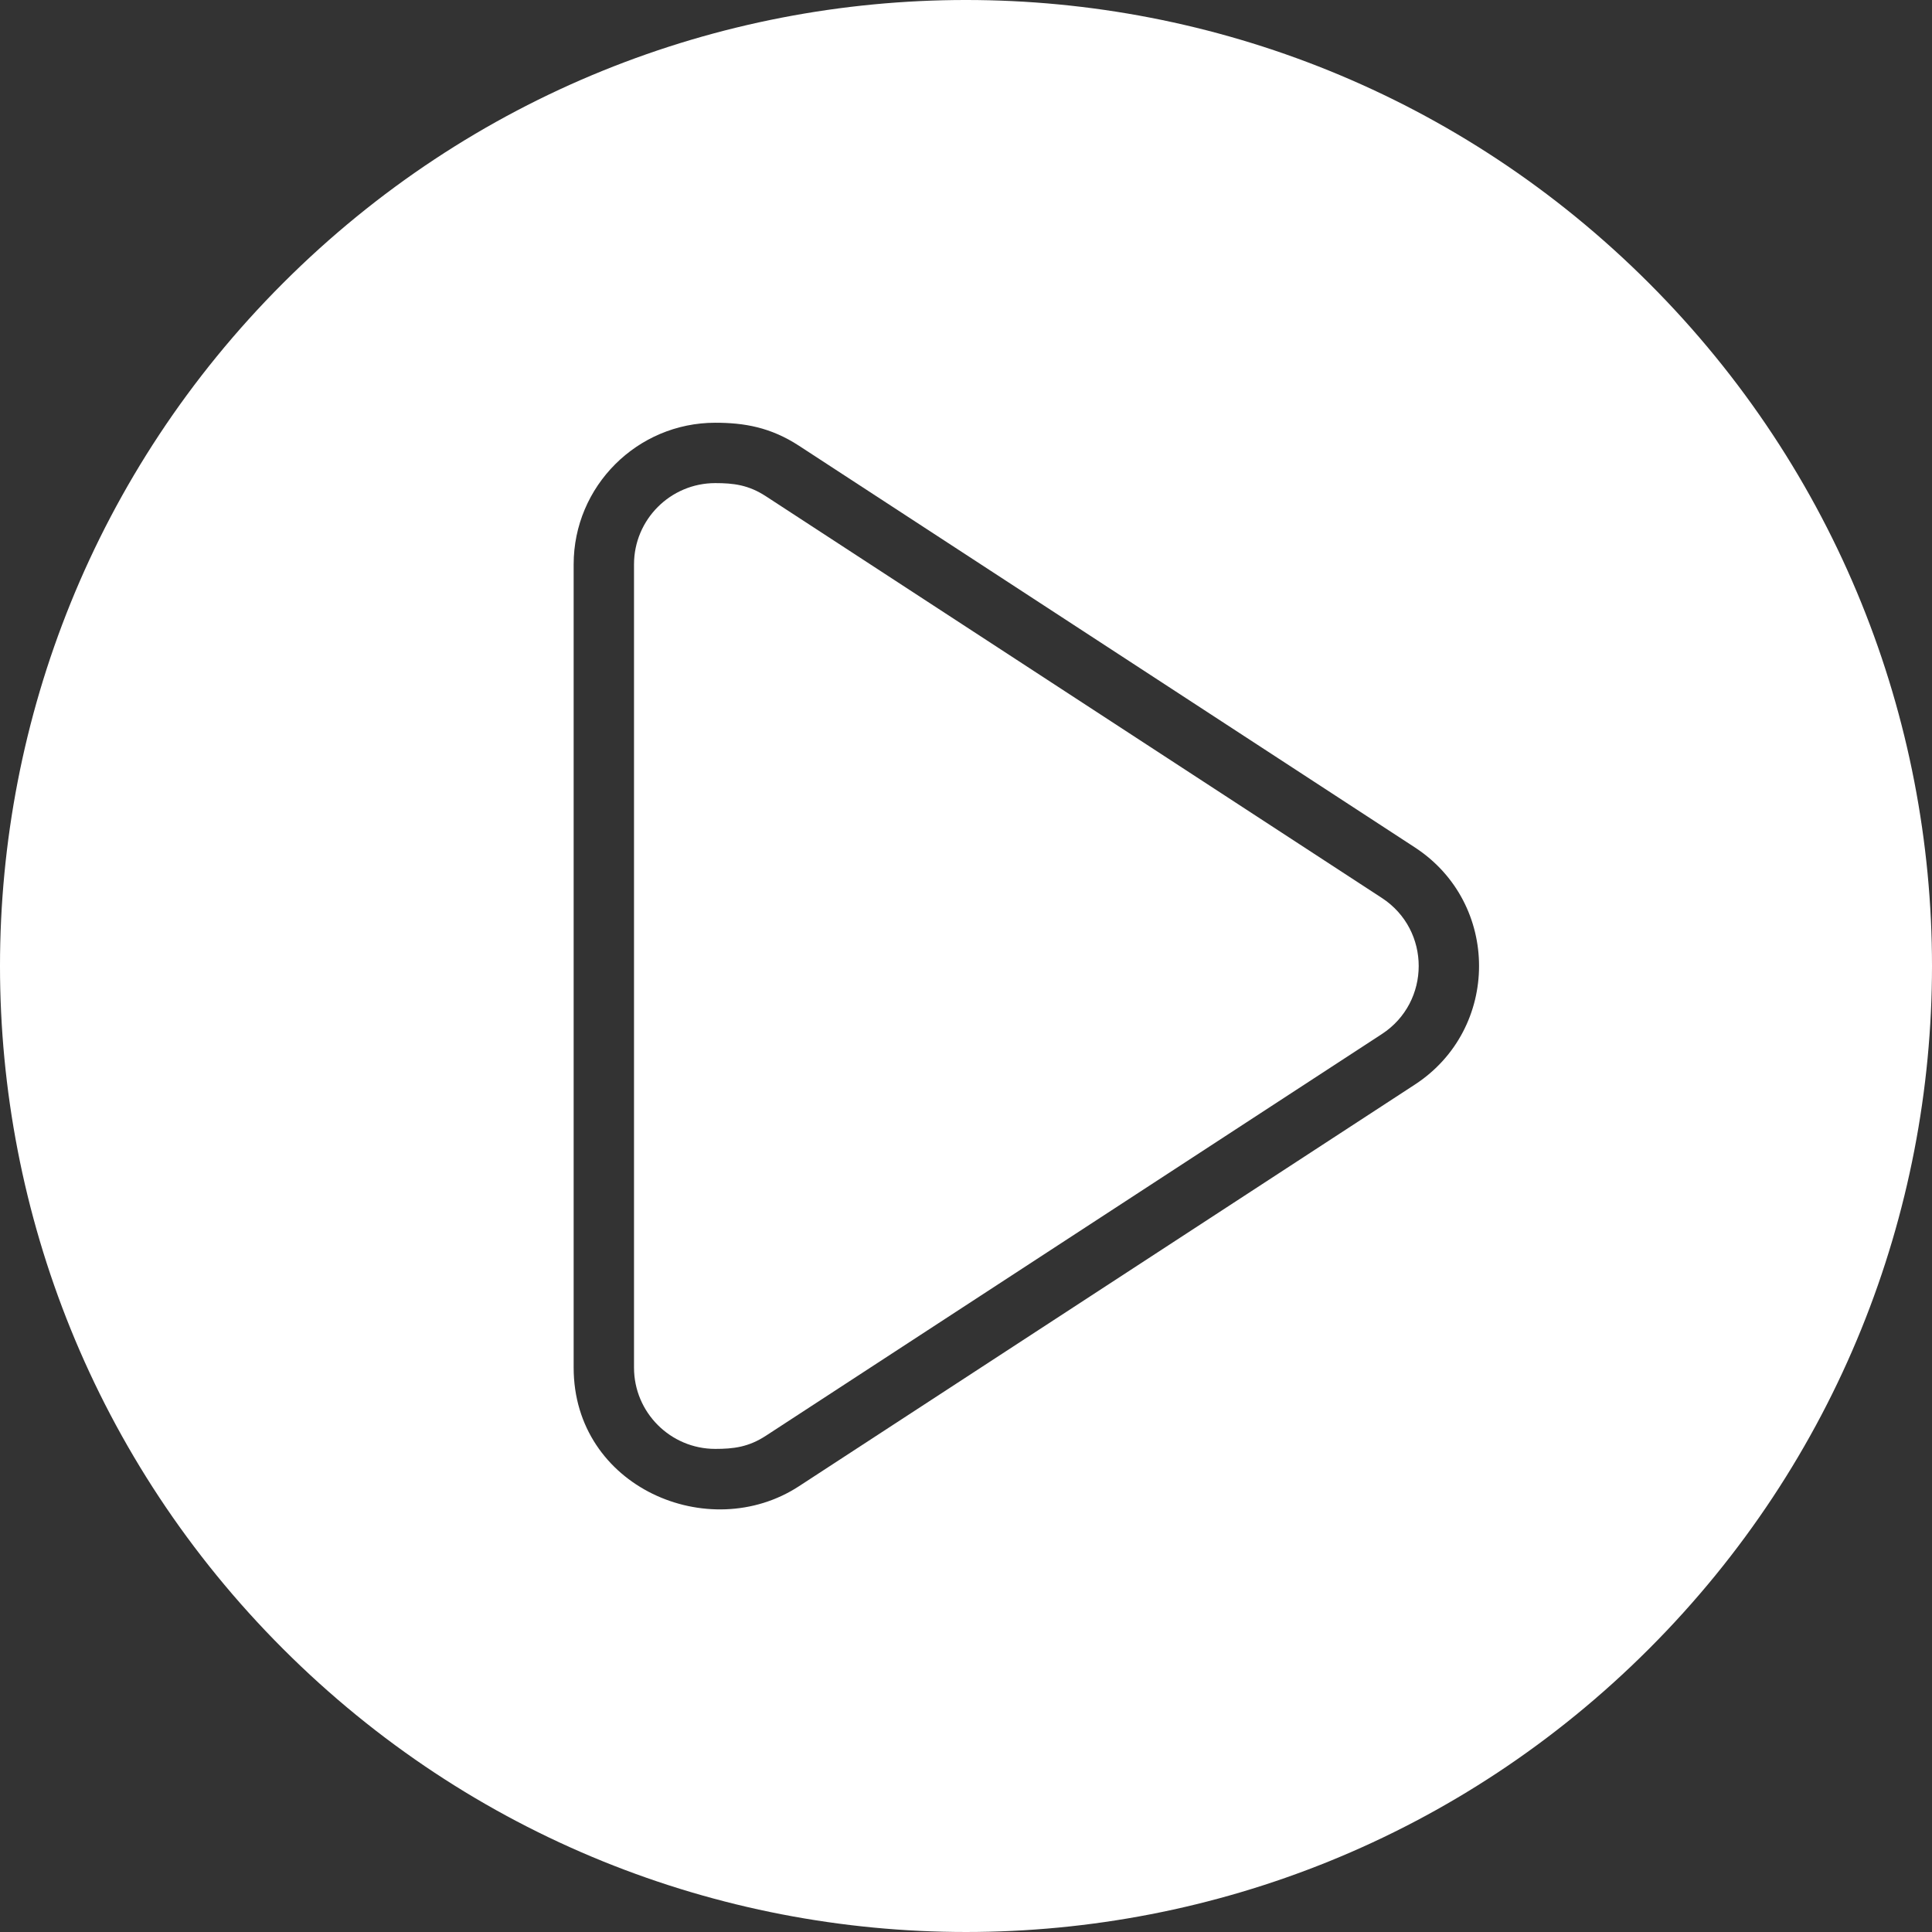 <svg id="Layer_1" enable-background="new 0 0 512.114 512.114" height="512" viewBox="0 0 512.114 512.114" width="512" xmlns="http://www.w3.org/2000/svg"><rect x="0" y="0" width="512.114" height="512.114" fill="#333333" stroke="none"/><g><path d="m366.287 238.017-163.25-106.46c-4.628-3.028-8.608-3.5-13.44-3.5-11.88 0-21.54 9.66-21.54 21.54v212.92c0 11.88 9.66 21.54 21.54 21.54 4.836 0 8.814-.473 13.44-3.5l163.25-106.46c13.004-8.479 13.043-27.576 0-36.08z" fill="#ffffff"/><path d="m437.077 75.037c-100.045-100.045-261.986-100.054-362.04 0-100.046 100.046-100.054 261.986 0 362.04 100.045 100.045 261.986 100.054 362.04 0 100.046-100.046 100.054-261.986 0-362.04zm-62.05 212.46-163.25 106.46c-23.83 15.562-59.72.265-59.72-31.44v-212.92c0-20.7 16.84-37.54 37.54-37.54 7.654 0 14.66 1.191 22.19 6.1l163.24 106.46c22.721 14.813 22.674 48.098 0 62.88z" fill="#ffffff"/></g></svg>